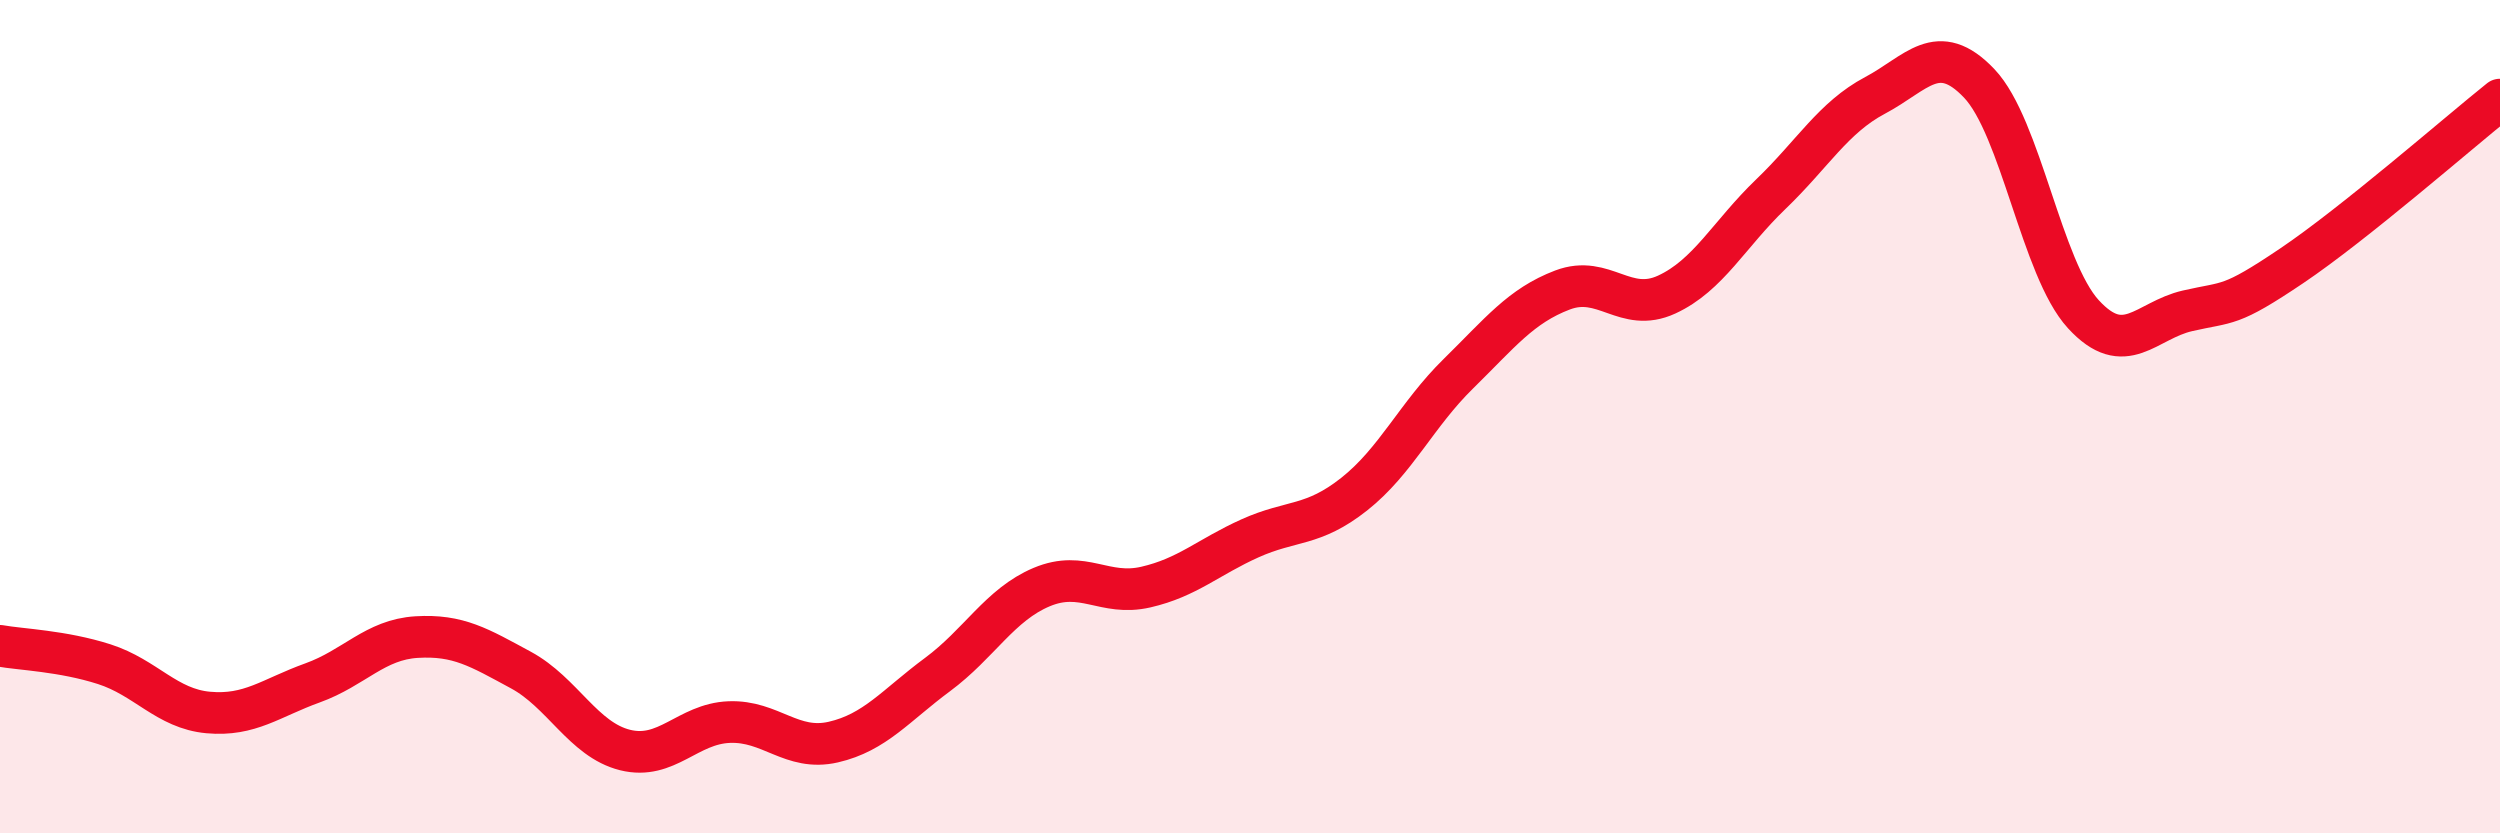 
    <svg width="60" height="20" viewBox="0 0 60 20" xmlns="http://www.w3.org/2000/svg">
      <path
        d="M 0,15.5 C 0.5,15.59 1.5,15.62 2.5,15.94 C 3.5,16.26 4,17.01 5,17.1 C 6,17.19 6.5,16.75 7.5,16.39 C 8.5,16.03 9,15.35 10,15.29 C 11,15.23 11.5,15.54 12.5,16.08 C 13.5,16.62 14,17.75 15,18 C 16,18.25 16.5,17.37 17.5,17.33 C 18.5,17.29 19,18.04 20,17.81 C 21,17.58 21.5,16.93 22.5,16.19 C 23.5,15.45 24,14.51 25,14.09 C 26,13.67 26.5,14.32 27.5,14.09 C 28.5,13.86 29,13.37 30,12.92 C 31,12.47 31.5,12.65 32.5,11.86 C 33.5,11.07 34,9.95 35,8.97 C 36,7.99 36.5,7.34 37.5,6.96 C 38.5,6.58 39,7.53 40,7.07 C 41,6.61 41.5,5.62 42.5,4.66 C 43.5,3.7 44,2.82 45,2.29 C 46,1.76 46.5,0.95 47.5,2 C 48.5,3.05 49,6.45 50,7.54 C 51,8.63 51.5,7.69 52.5,7.46 C 53.5,7.23 53.5,7.39 55,6.38 C 56.5,5.37 59,3.19 60,2.39L60 20L0 20Z"
        fill="#EB0A25"
        opacity="0.1"
        stroke-linecap="round"
        stroke-linejoin="round"
      />
      <path
        d="M 0,15.5 C 0.5,15.59 1.5,15.62 2.5,15.94 C 3.5,16.26 4,17.01 5,17.1 C 6,17.19 6.5,16.75 7.5,16.39 C 8.5,16.03 9,15.35 10,15.29 C 11,15.23 11.5,15.54 12.5,16.08 C 13.5,16.62 14,17.75 15,18 C 16,18.25 16.5,17.37 17.5,17.33 C 18.5,17.29 19,18.04 20,17.81 C 21,17.58 21.5,16.93 22.5,16.19 C 23.5,15.45 24,14.51 25,14.09 C 26,13.67 26.5,14.32 27.5,14.09 C 28.5,13.86 29,13.37 30,12.92 C 31,12.47 31.5,12.65 32.5,11.86 C 33.5,11.07 34,9.95 35,8.97 C 36,7.99 36.5,7.34 37.5,6.96 C 38.5,6.58 39,7.53 40,7.07 C 41,6.61 41.5,5.62 42.5,4.66 C 43.5,3.7 44,2.82 45,2.29 C 46,1.76 46.5,0.95 47.5,2 C 48.5,3.05 49,6.45 50,7.54 C 51,8.63 51.5,7.69 52.5,7.46 C 53.5,7.23 53.5,7.39 55,6.38 C 56.5,5.37 59,3.19 60,2.39"
        stroke="#EB0A25"
        stroke-width="1"
        fill="none"
        stroke-linecap="round"
        stroke-linejoin="round"
      />
    </svg>
  